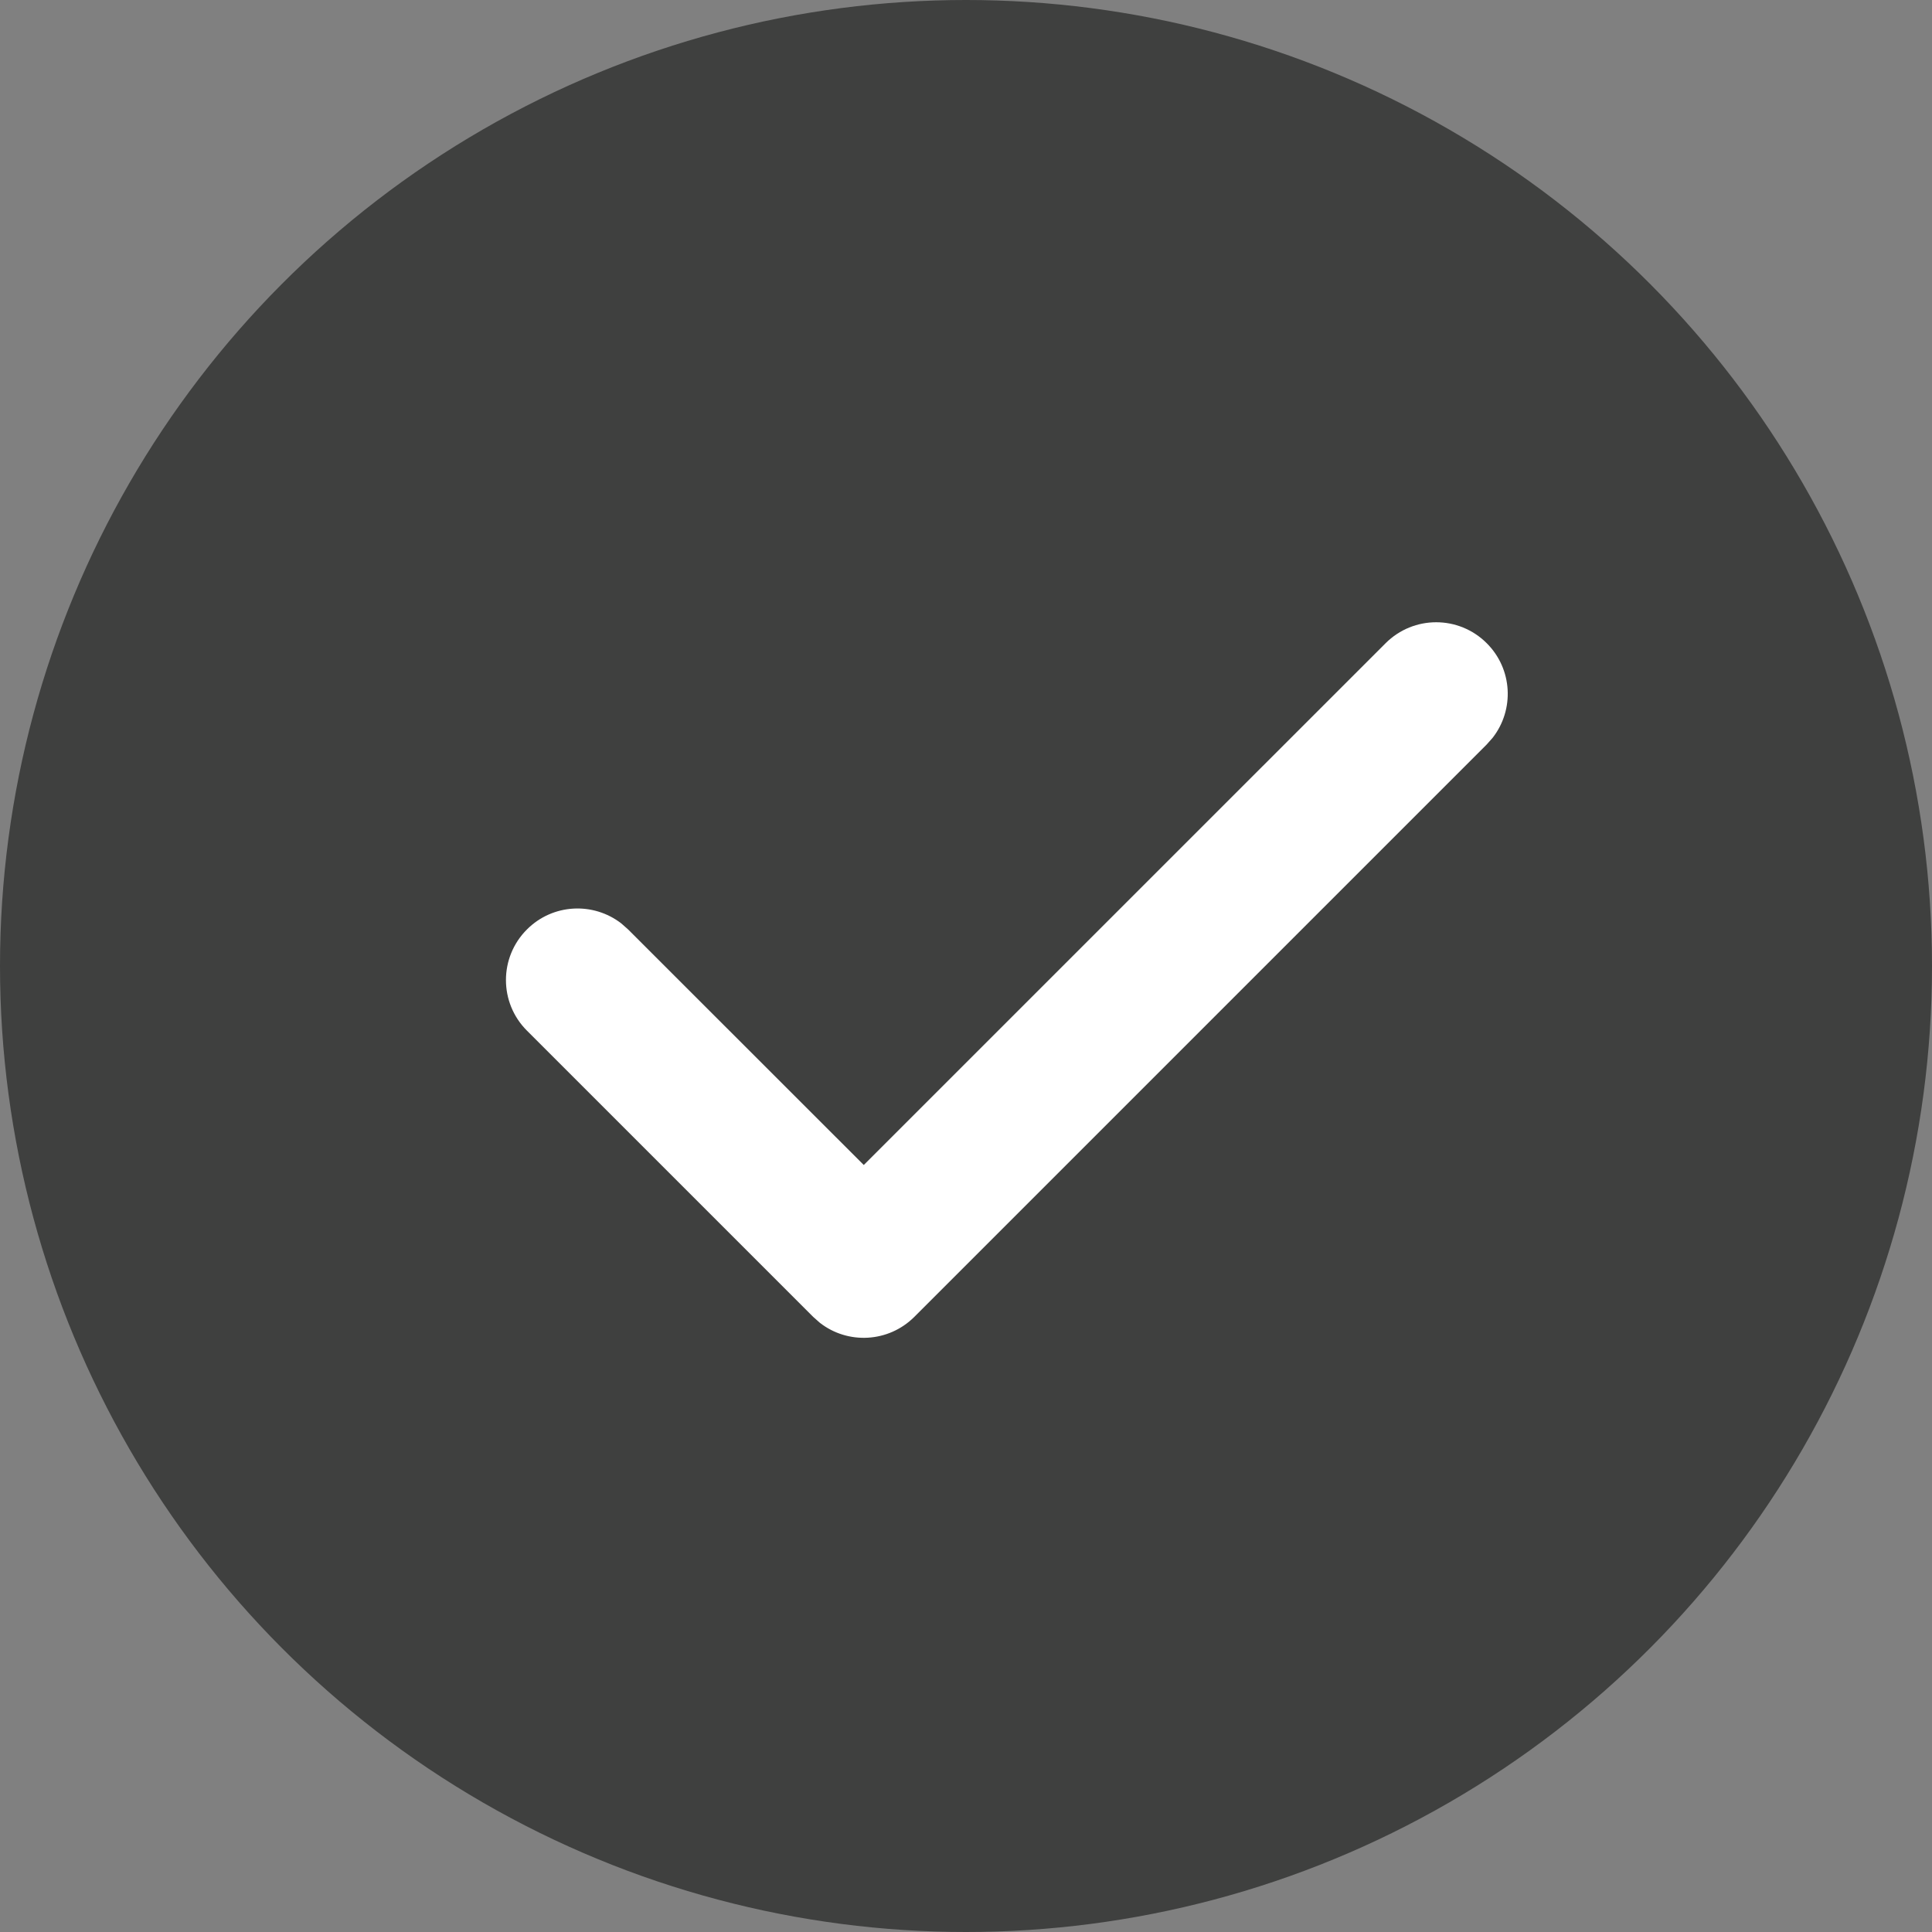 <?xml version="1.0" encoding="UTF-8"?> <svg xmlns="http://www.w3.org/2000/svg" width="35" height="35" viewBox="0 0 35 35" fill="none"><rect x="0" y="0" width="35" height="35" fill="#808080" stroke="none"/><circle cx="17.5" cy="17.5" r="17.5" fill="#3F403F"></circle><path fill-rule="evenodd" clip-rule="evenodd" d="M25.101 11.653C25.608 11.146 26.428 11.146 26.934 11.653C27.402 12.12 27.438 12.855 27.042 13.364L26.934 13.486L16.564 23.856C16.097 24.323 15.361 24.36 14.853 23.964L14.731 23.856L9.546 18.671C9.039 18.165 9.039 17.344 9.546 16.838C10.013 16.37 10.748 16.335 11.257 16.73L11.379 16.838L15.648 21.105L25.101 11.653Z" fill="white"></path></svg> 